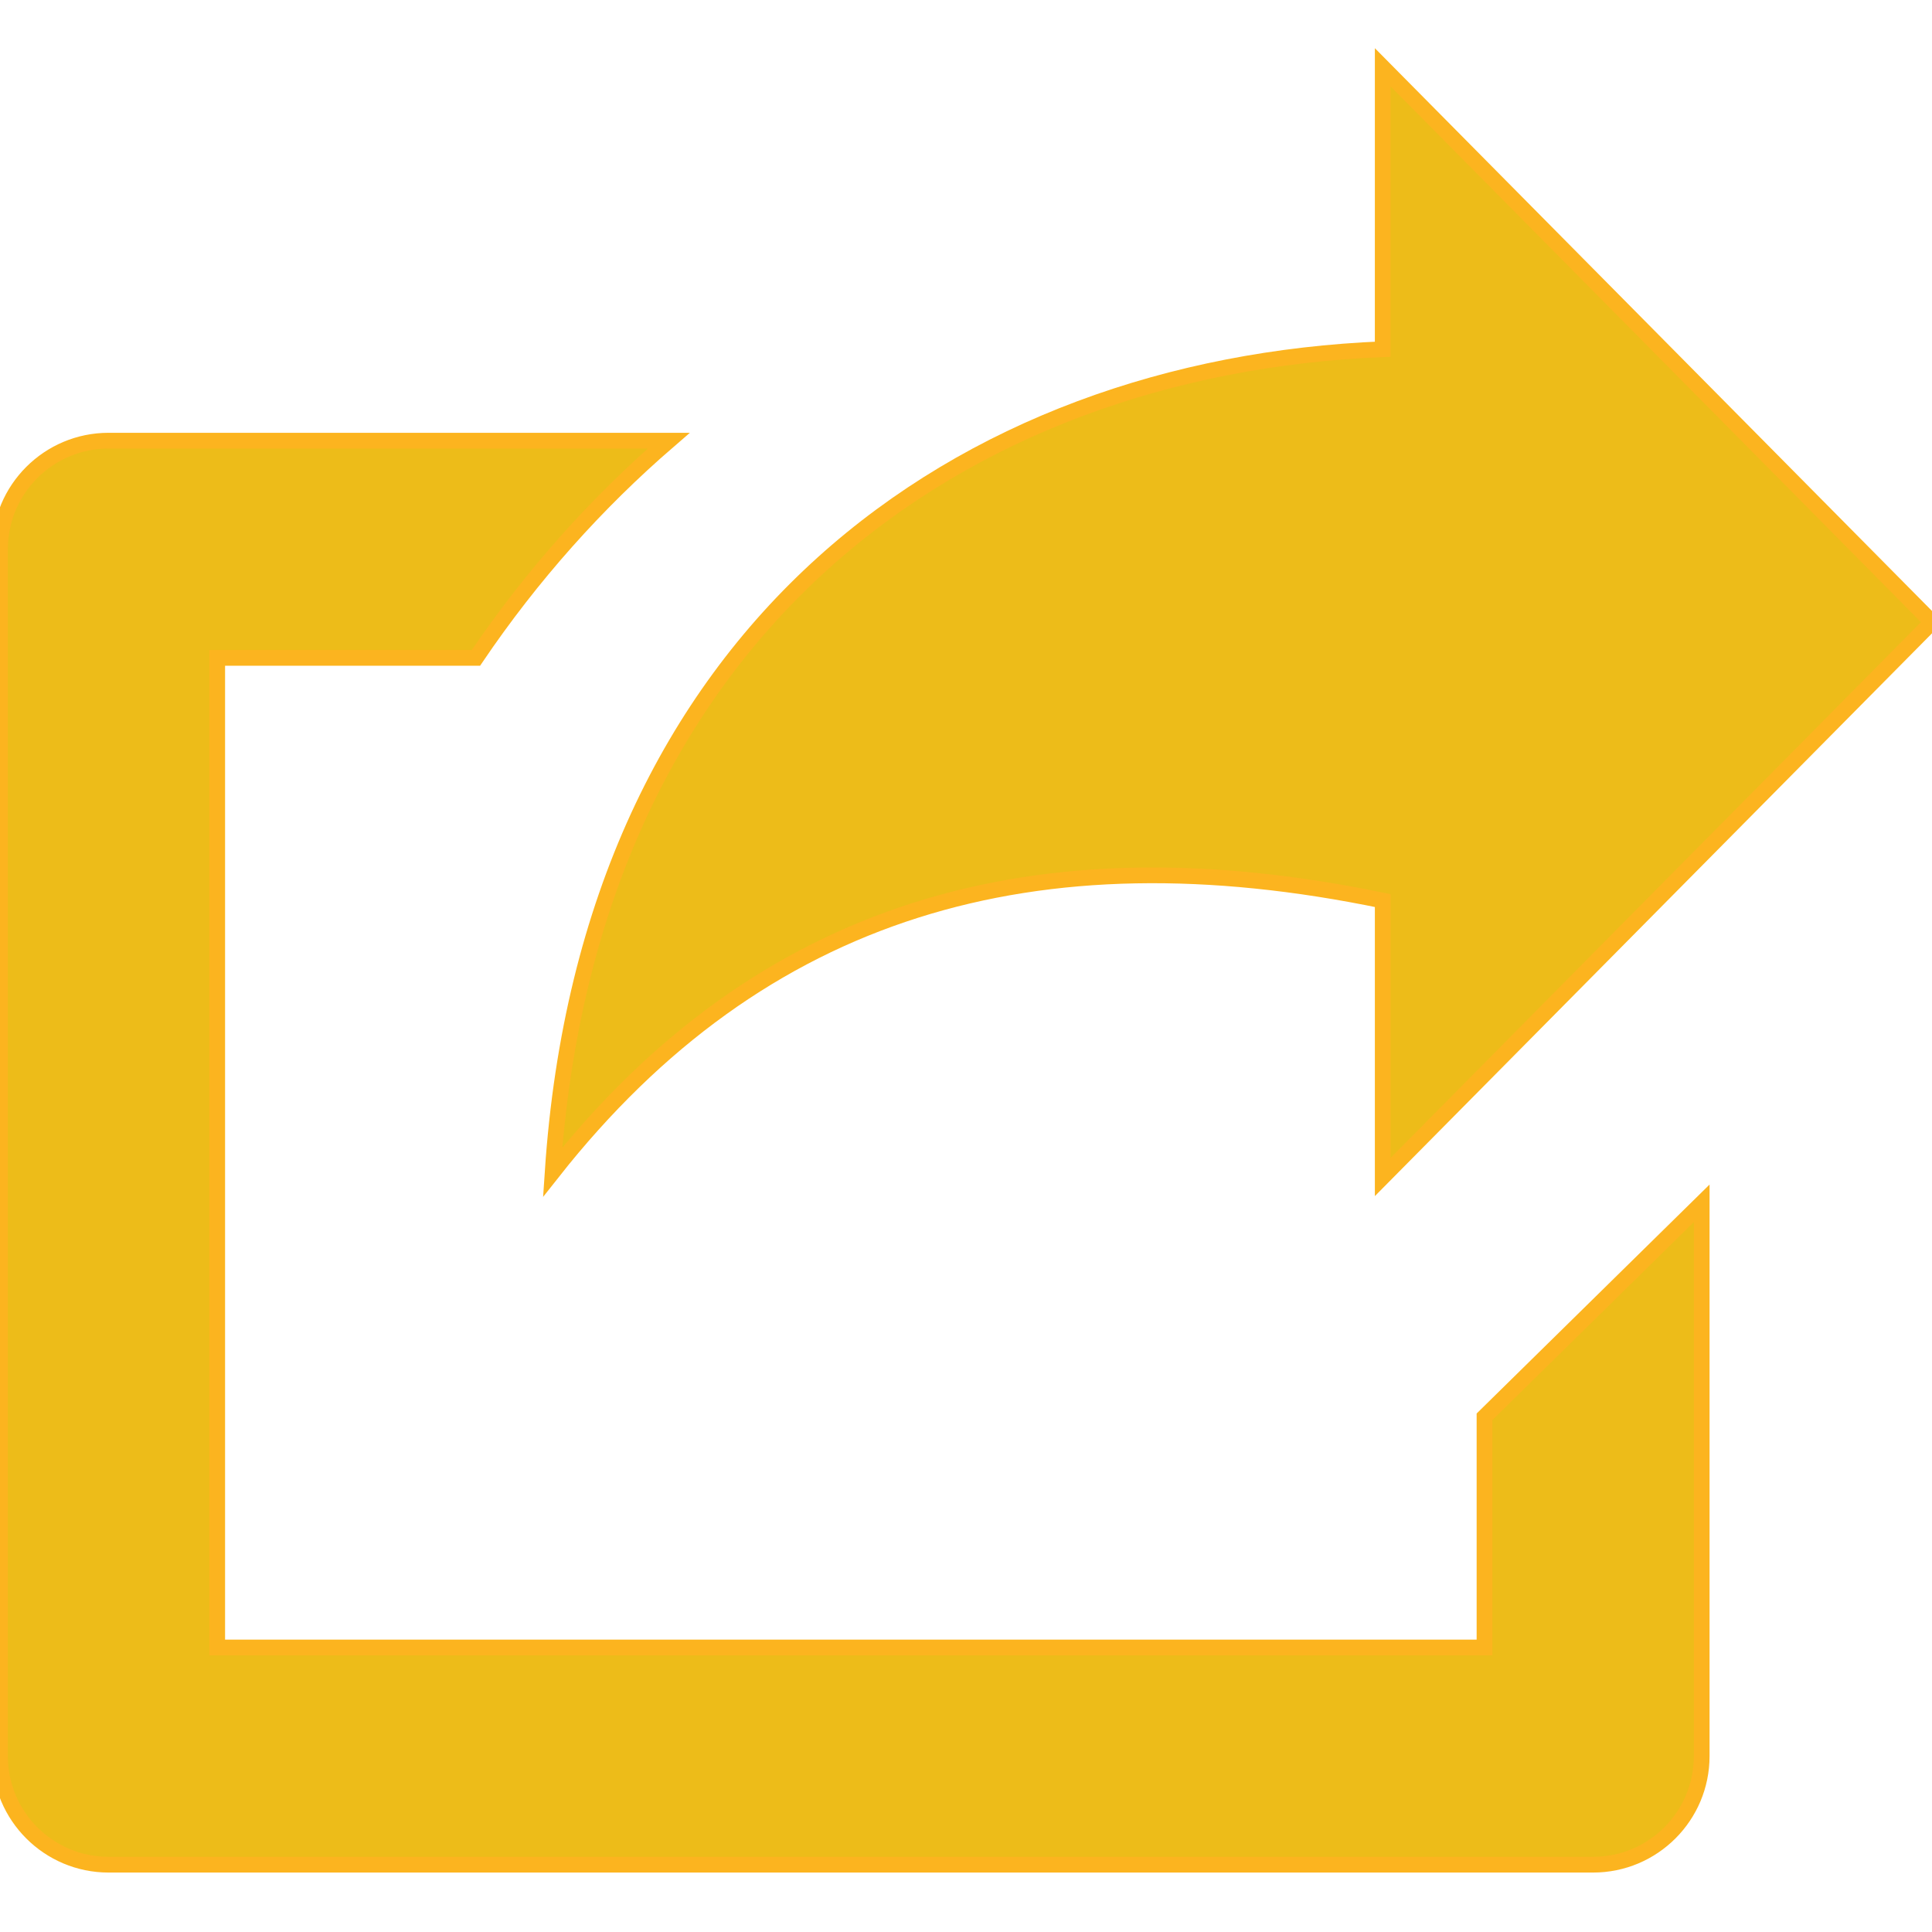<?xml version="1.0" encoding="utf-8"?><svg fill="#edbc19" stroke="#fcb41f" width="18" height="18" version="1.1" id="Layer_1" xmlns="http://www.w3.org/2000/svg" xmlns:xlink="http://www.w3.org/1999/xlink" viewBox="0 0 122.88 114.318" enable-background="new 0 0 122.88 114.318" xml:space="preserve"><g><path fill-rule="evenodd" clip-rule="evenodd" d="M122.88,35.289L87.945,70.578v-17.58c-22.091-4.577-39.542,0.468-52.796,17.271 c2.301-34.558,25.907-51.235,52.795-52.339L87.945,0L122.88,35.289L122.88,35.289z"/><path d="M6.908,23.746h35.626c-4.587,3.96-8.71,8.563-12.264,13.815H13.815v62.943h80.603V85.831l13.814-13.579v35.159 c0,3.814-3.093,6.907-6.907,6.907H6.908c-3.815,0-6.908-3.093-6.908-6.907V30.653C0,26.838,3.093,23.746,6.908,23.746L6.908,23.746 z"/></g></svg>